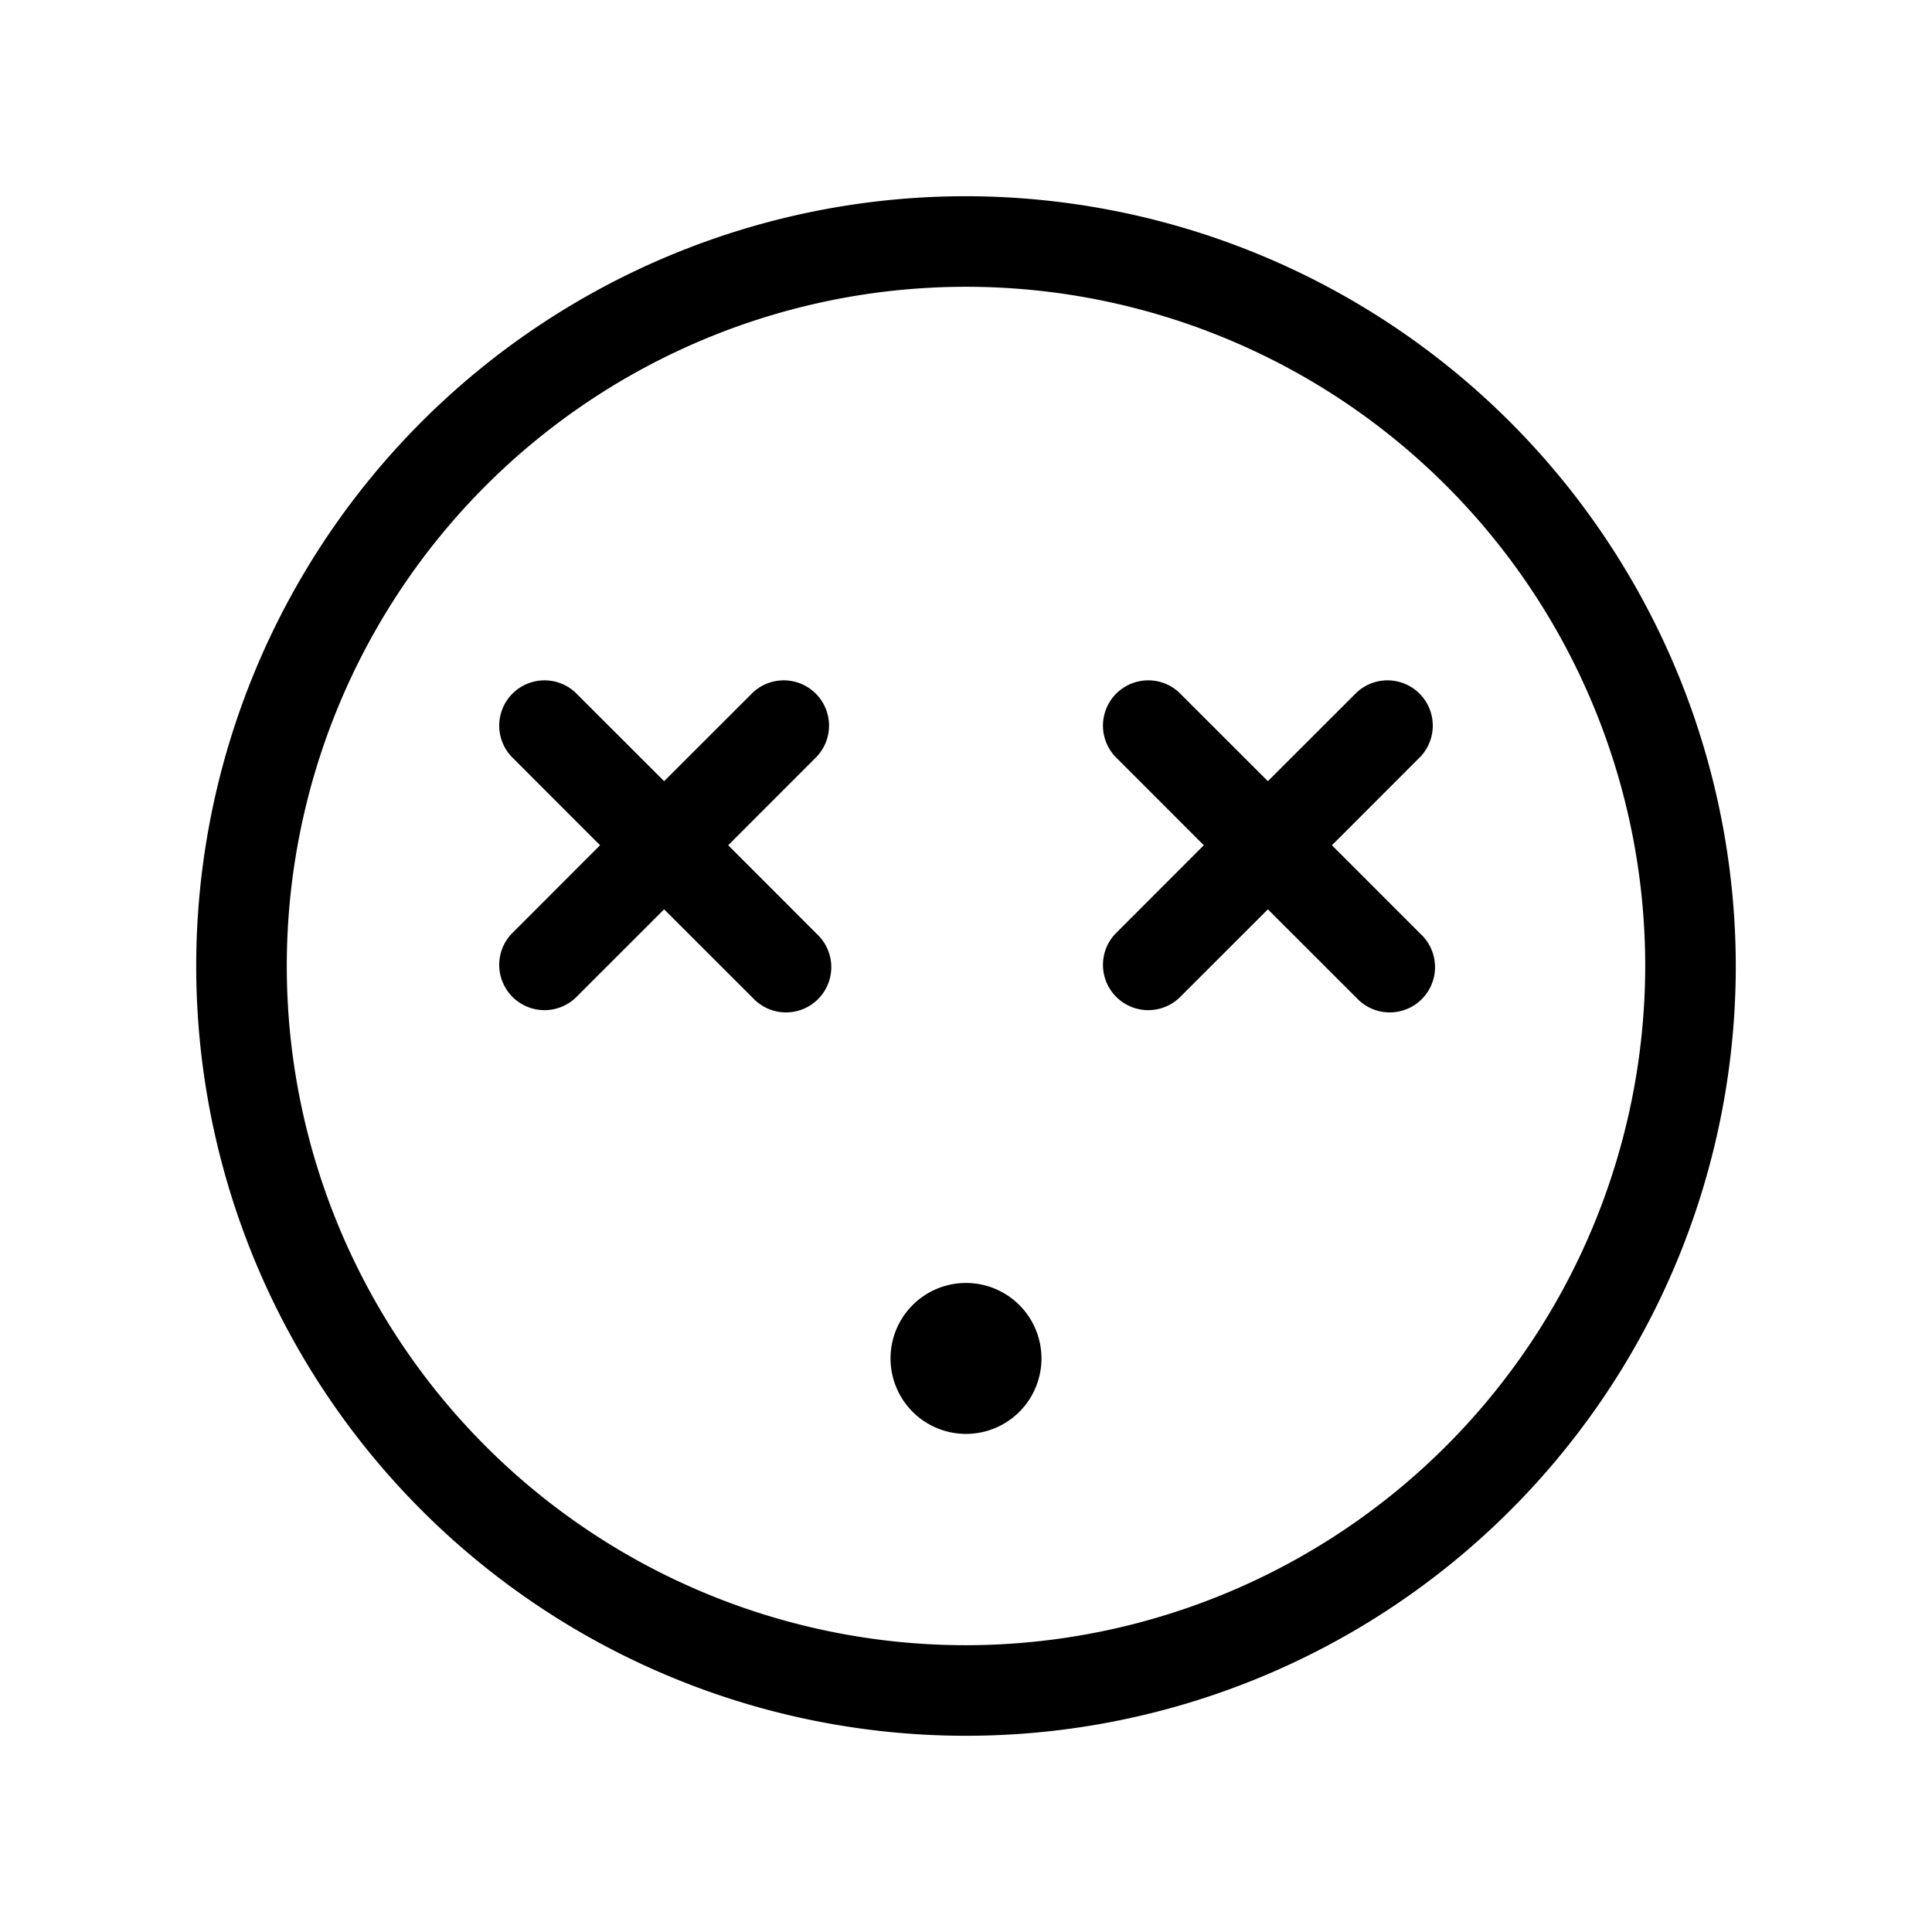 <svg xmlns="http://www.w3.org/2000/svg" viewBox="0 0 256 256" fill="currentColor"><path d="M128,26A102,102,0,1,0,230,128,102.12,102.12,0,0,0,128,26Zm0,192a90,90,0,1,1,90-90A90.1,90.1,0,0,1,128,218Zm60.24-117.76L176.49,112l11.75,11.76a6,6,0,1,1-8.48,8.48L168,120.49l-11.76,11.75a6,6,0,0,1-8.48-8.48L159.51,112l-11.75-11.76a6,6,0,0,1,8.48-8.48L168,103.51l11.76-11.75a6,6,0,0,1,8.48,8.48Zm-80,0L96.49,112l11.75,11.76a6,6,0,1,1-8.48,8.48L88,120.49,76.24,132.24a6,6,0,0,1-8.48-8.48L79.51,112,67.76,100.24a6,6,0,0,1,8.48-8.48L88,103.51,99.76,91.76a6,6,0,0,1,8.48,8.48ZM138,180a10,10,0,1,1-10-10A10,10,0,0,1,138,180Z"/></svg>